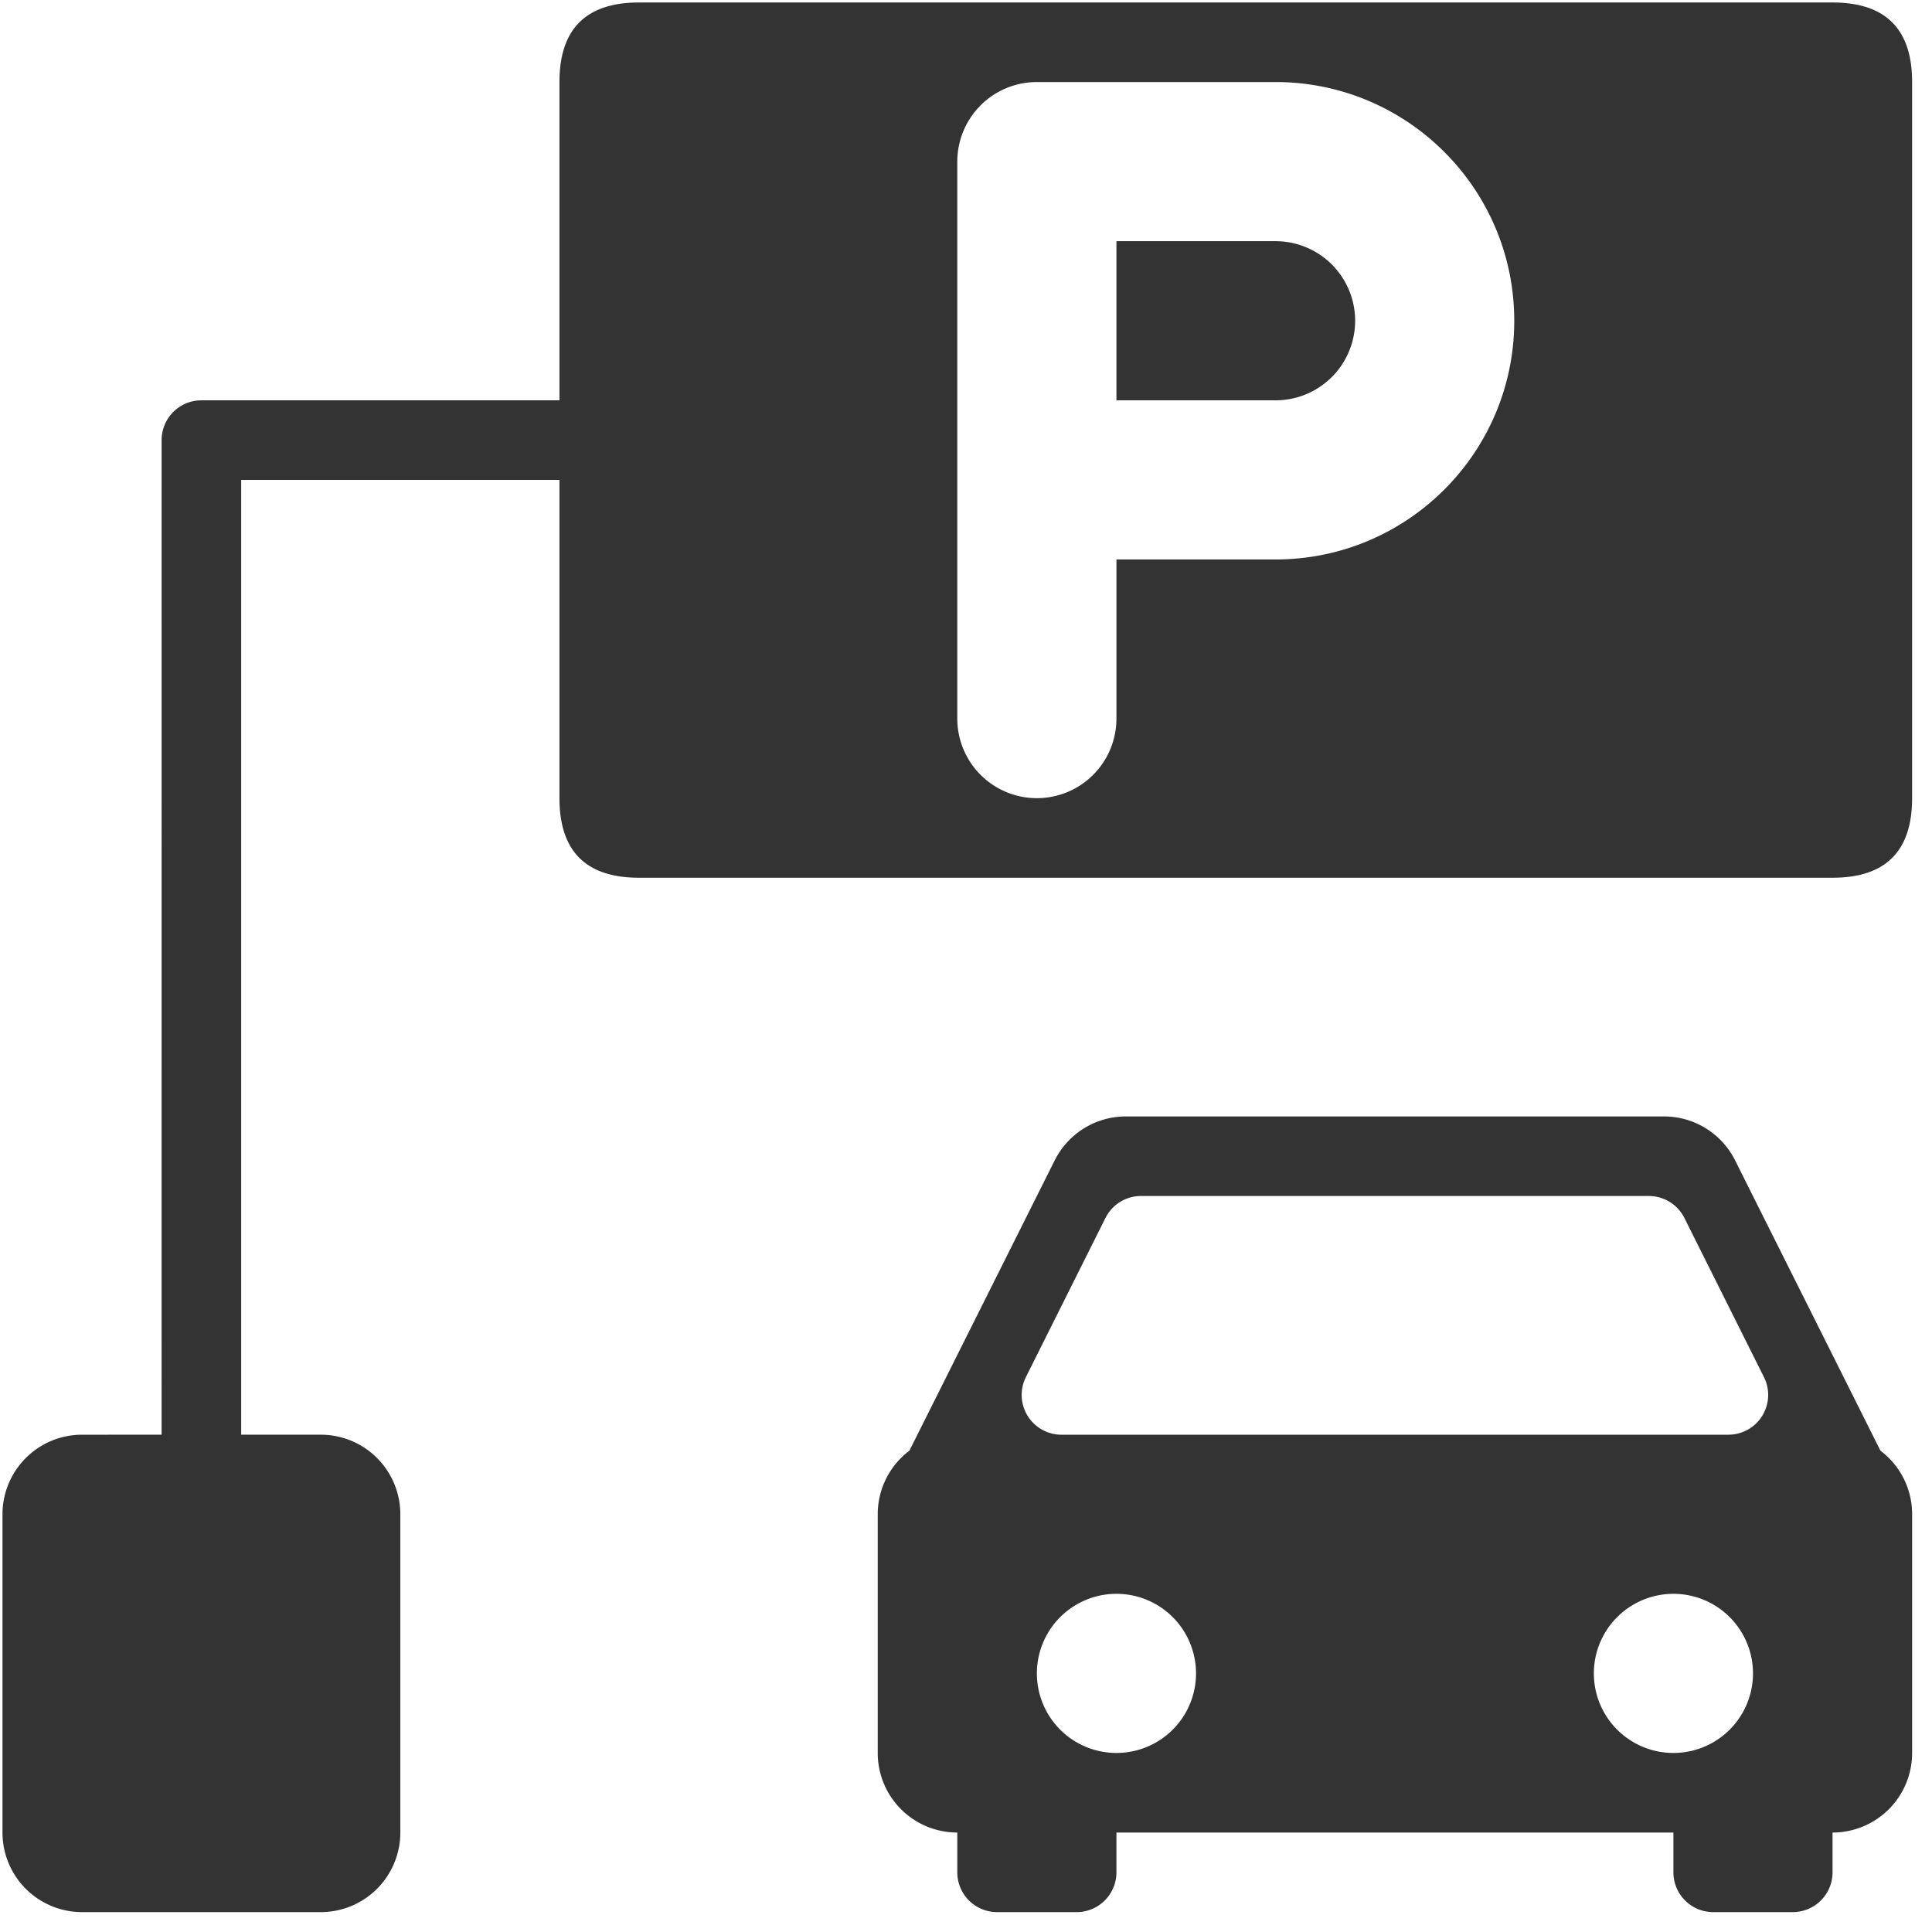 <?xml version="1.0" standalone="no"?><!DOCTYPE svg PUBLIC "-//W3C//DTD SVG 1.1//EN" "http://www.w3.org/Graphics/SVG/1.1/DTD/svg11.dtd"><svg class="icon" width="200px" height="200.00px" viewBox="0 0 1024 1024" version="1.1" xmlns="http://www.w3.org/2000/svg"><path fill="#333333" d="M971.287 1.319c28.109 0 42.169 14.059 42.169 42.169v379.553c0 28.118-14.059 42.178-42.169 42.178H338.695c-28.109 0-42.169-14.059-42.169-42.178V254.349H127.834v506.068h42.178A42.169 42.169 0 0 1 212.18 802.595v168.692a42.169 42.169 0 0 1-42.169 42.169H43.488a42.169 42.169 0 0 1-42.169-42.169V802.595a42.169 42.169 0 0 1 42.169-42.169l42.159-0.009 0.018-527.148c0-4.982 1.753-9.76 4.917-13.543l1.255-1.375a21.089 21.089 0 0 1 13.054-6.089l1.854-0.083h189.781V43.488c0-28.109 14.059-42.169 42.169-42.169h632.592z m-295.207 42.169H549.547A42.169 42.169 0 0 0 507.387 85.665v295.207a42.169 42.169 0 0 0 84.346 0v-84.346h84.346c69.863 0 126.506-56.643 126.506-126.515 0-69.872-56.643-126.515-126.506-126.524z m0 84.346a42.169 42.169 0 0 1 0 84.346h-84.346v-84.346zM881.959 591.734c15.969 0 30.572 9.041 37.703 23.321l77.012 153.84a42.085 42.085 0 0 1 16.79 33.7v126.515a42.169 42.169 0 0 1-42.178 42.178v21.08a21.089 21.089 0 0 1-21.089 21.089h-42.169a21.089 21.089 0 0 1-21.089-21.089v-21.08h-295.207v21.08a21.089 21.089 0 0 1-21.089 21.089h-42.169A21.089 21.089 0 0 1 507.387 992.367v-21.08a42.169 42.169 0 0 1-42.169-42.178V802.595a42.159 42.159 0 0 1 16.781-33.7l77.003-153.84a42.169 42.169 0 0 1 37.703-23.321h285.253zM612.832 850.409a42.169 42.169 0 1 0-42.178 73.045 42.169 42.169 0 0 0 42.178-73.045z m295.207 0a42.169 42.169 0 1 0-42.178 73.045 42.169 42.169 0 0 0 42.178-73.045zM873.906 633.902H604.76c-7.98 0-15.268 4.511-18.847 11.642l-42.169 84.346a21.089 21.089 0 0 0 18.847 30.535h353.492a21.089 21.089 0 0 0 18.847-30.535l-42.169-84.346a21.089 21.089 0 0 0-18.856-11.642z" /></svg>